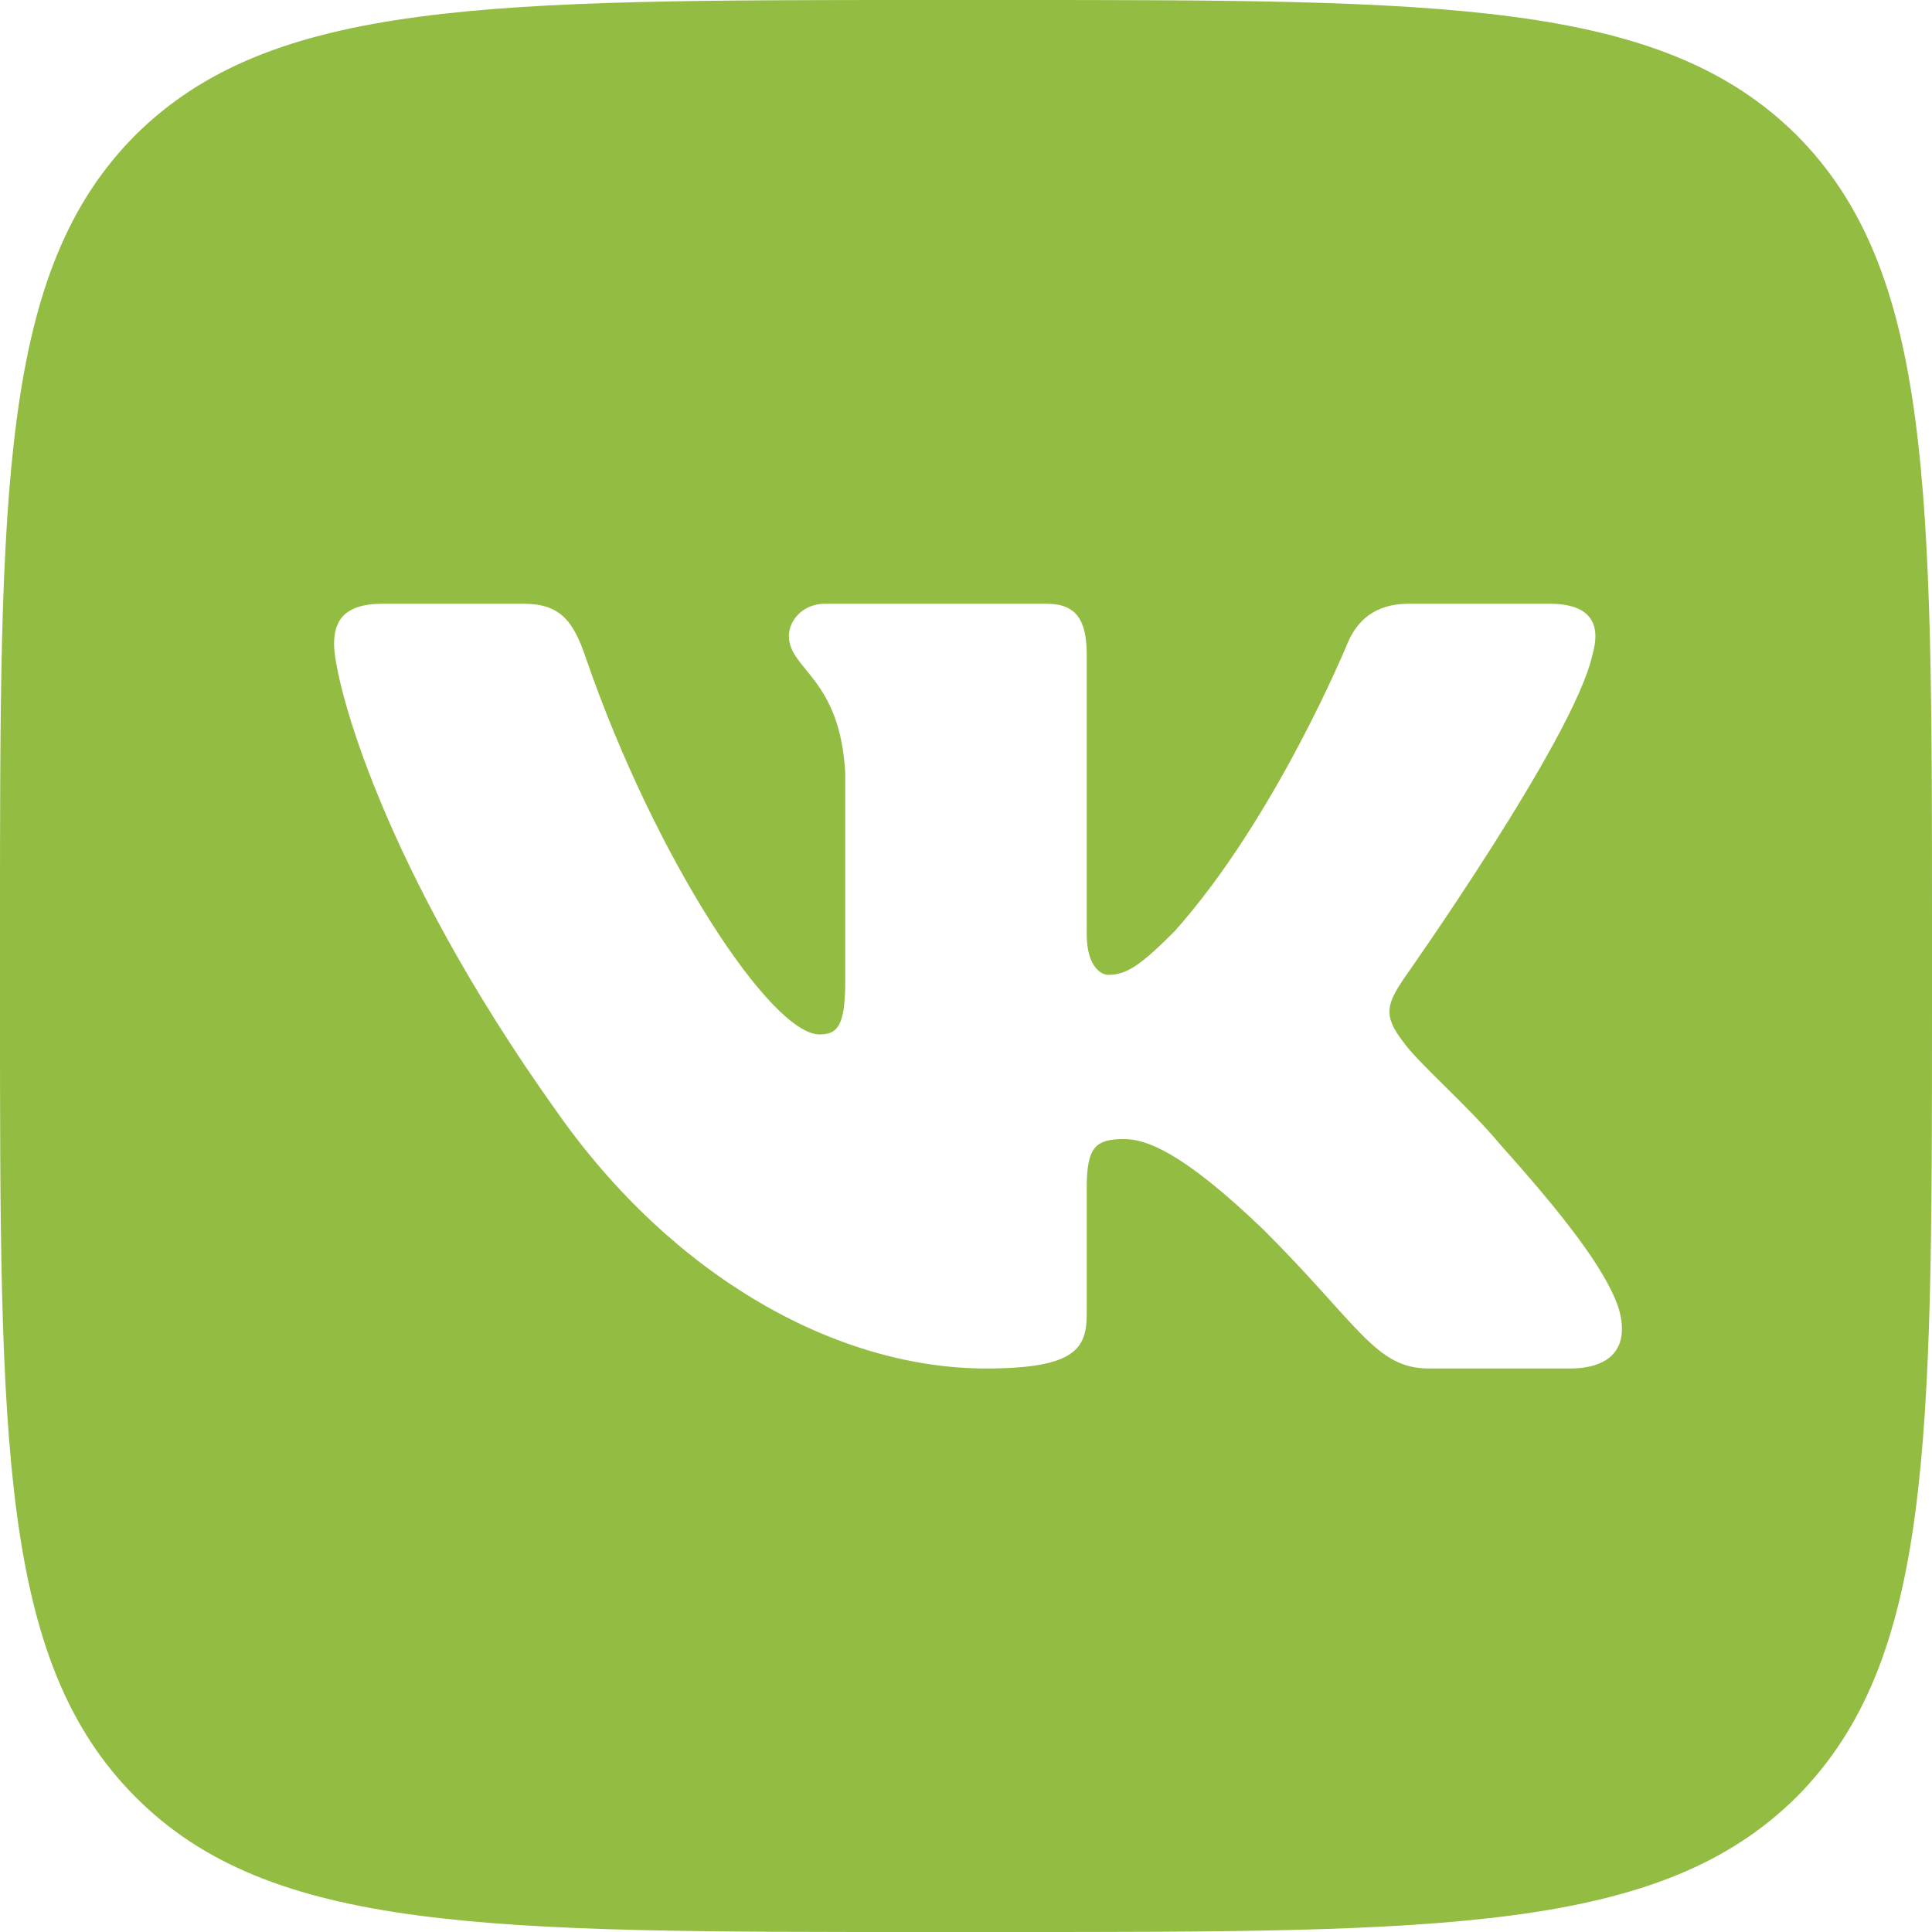 <?xml version="1.0" encoding="UTF-8"?> <svg xmlns="http://www.w3.org/2000/svg" xmlns:svg="http://www.w3.org/2000/svg" width="24" height="24" version="1.1" xml:space="preserve"> <g class="layer"> <title>Layer 1</title> <g id="svg_1"> <path d="m22.32,1.68c-1.69,-1.68 -4.4,-1.68 -9.82,-1.68l-1,0c-5.42,0 -8.13,0 -9.82,1.68c-1.68,1.69 -1.68,4.4 -1.68,9.82l0,1c0,5.42 0,8.13 1.68,9.82s4.4,1.68 9.82,1.68l1,0c5.42,0 8.13,0 9.82,-1.68c1.68,-1.69 1.68,-4.4 1.68,-9.82l0,-1c0,-5.42 0,-8.13 -1.68,-9.82zm-2.82,15.32l-1.75,0c-0.66,0 -0.86,-0.53 -2.05,-1.72c-1.04,-1 -1.48,-1.13 -1.74,-1.13c-0.35,0 -0.46,0.1 -0.46,0.6l0,1.57c0,0.43 -0.14,0.68 -1.25,0.68c-1.85,0 -3.89,-1.13 -5.34,-3.2c-2.17,-3.04 -2.76,-5.34 -2.76,-5.8c0,-0.26 0.1,-0.5 0.6,-0.5l1.75,0c0.45,0 0.62,0.2 0.78,0.68c0.86,2.49 2.3,4.67 2.9,4.67c0.22,0 0.32,-0.1 0.32,-0.66l0,-2.58c-0.06,-1.19 -0.7,-1.29 -0.7,-1.71c0,-0.19 0.17,-0.4 0.45,-0.4l2.75,0c0.37,0 0.5,0.2 0.5,0.64l0,3.47c0,0.37 0.16,0.5 0.27,0.5c0.23,0 0.41,-0.13 0.82,-0.54c1.26,-1.41 2.15,-3.58 2.15,-3.58c0.11,-0.26 0.32,-0.49 0.76,-0.49l1.75,0c0.53,0 0.64,0.27 0.53,0.64c-0.22,1.02 -2.35,4.03 -2.35,4.03c-0.19,0.29 -0.26,0.44 0,0.77c0.18,0.26 0.79,0.78 1.2,1.27c0.75,0.84 1.32,1.55 1.48,2.05c0.14,0.49 -0.11,0.74 -0.61,0.74z" fill="#93bc43" id="svg_2"></path> </g> </g> </svg> 